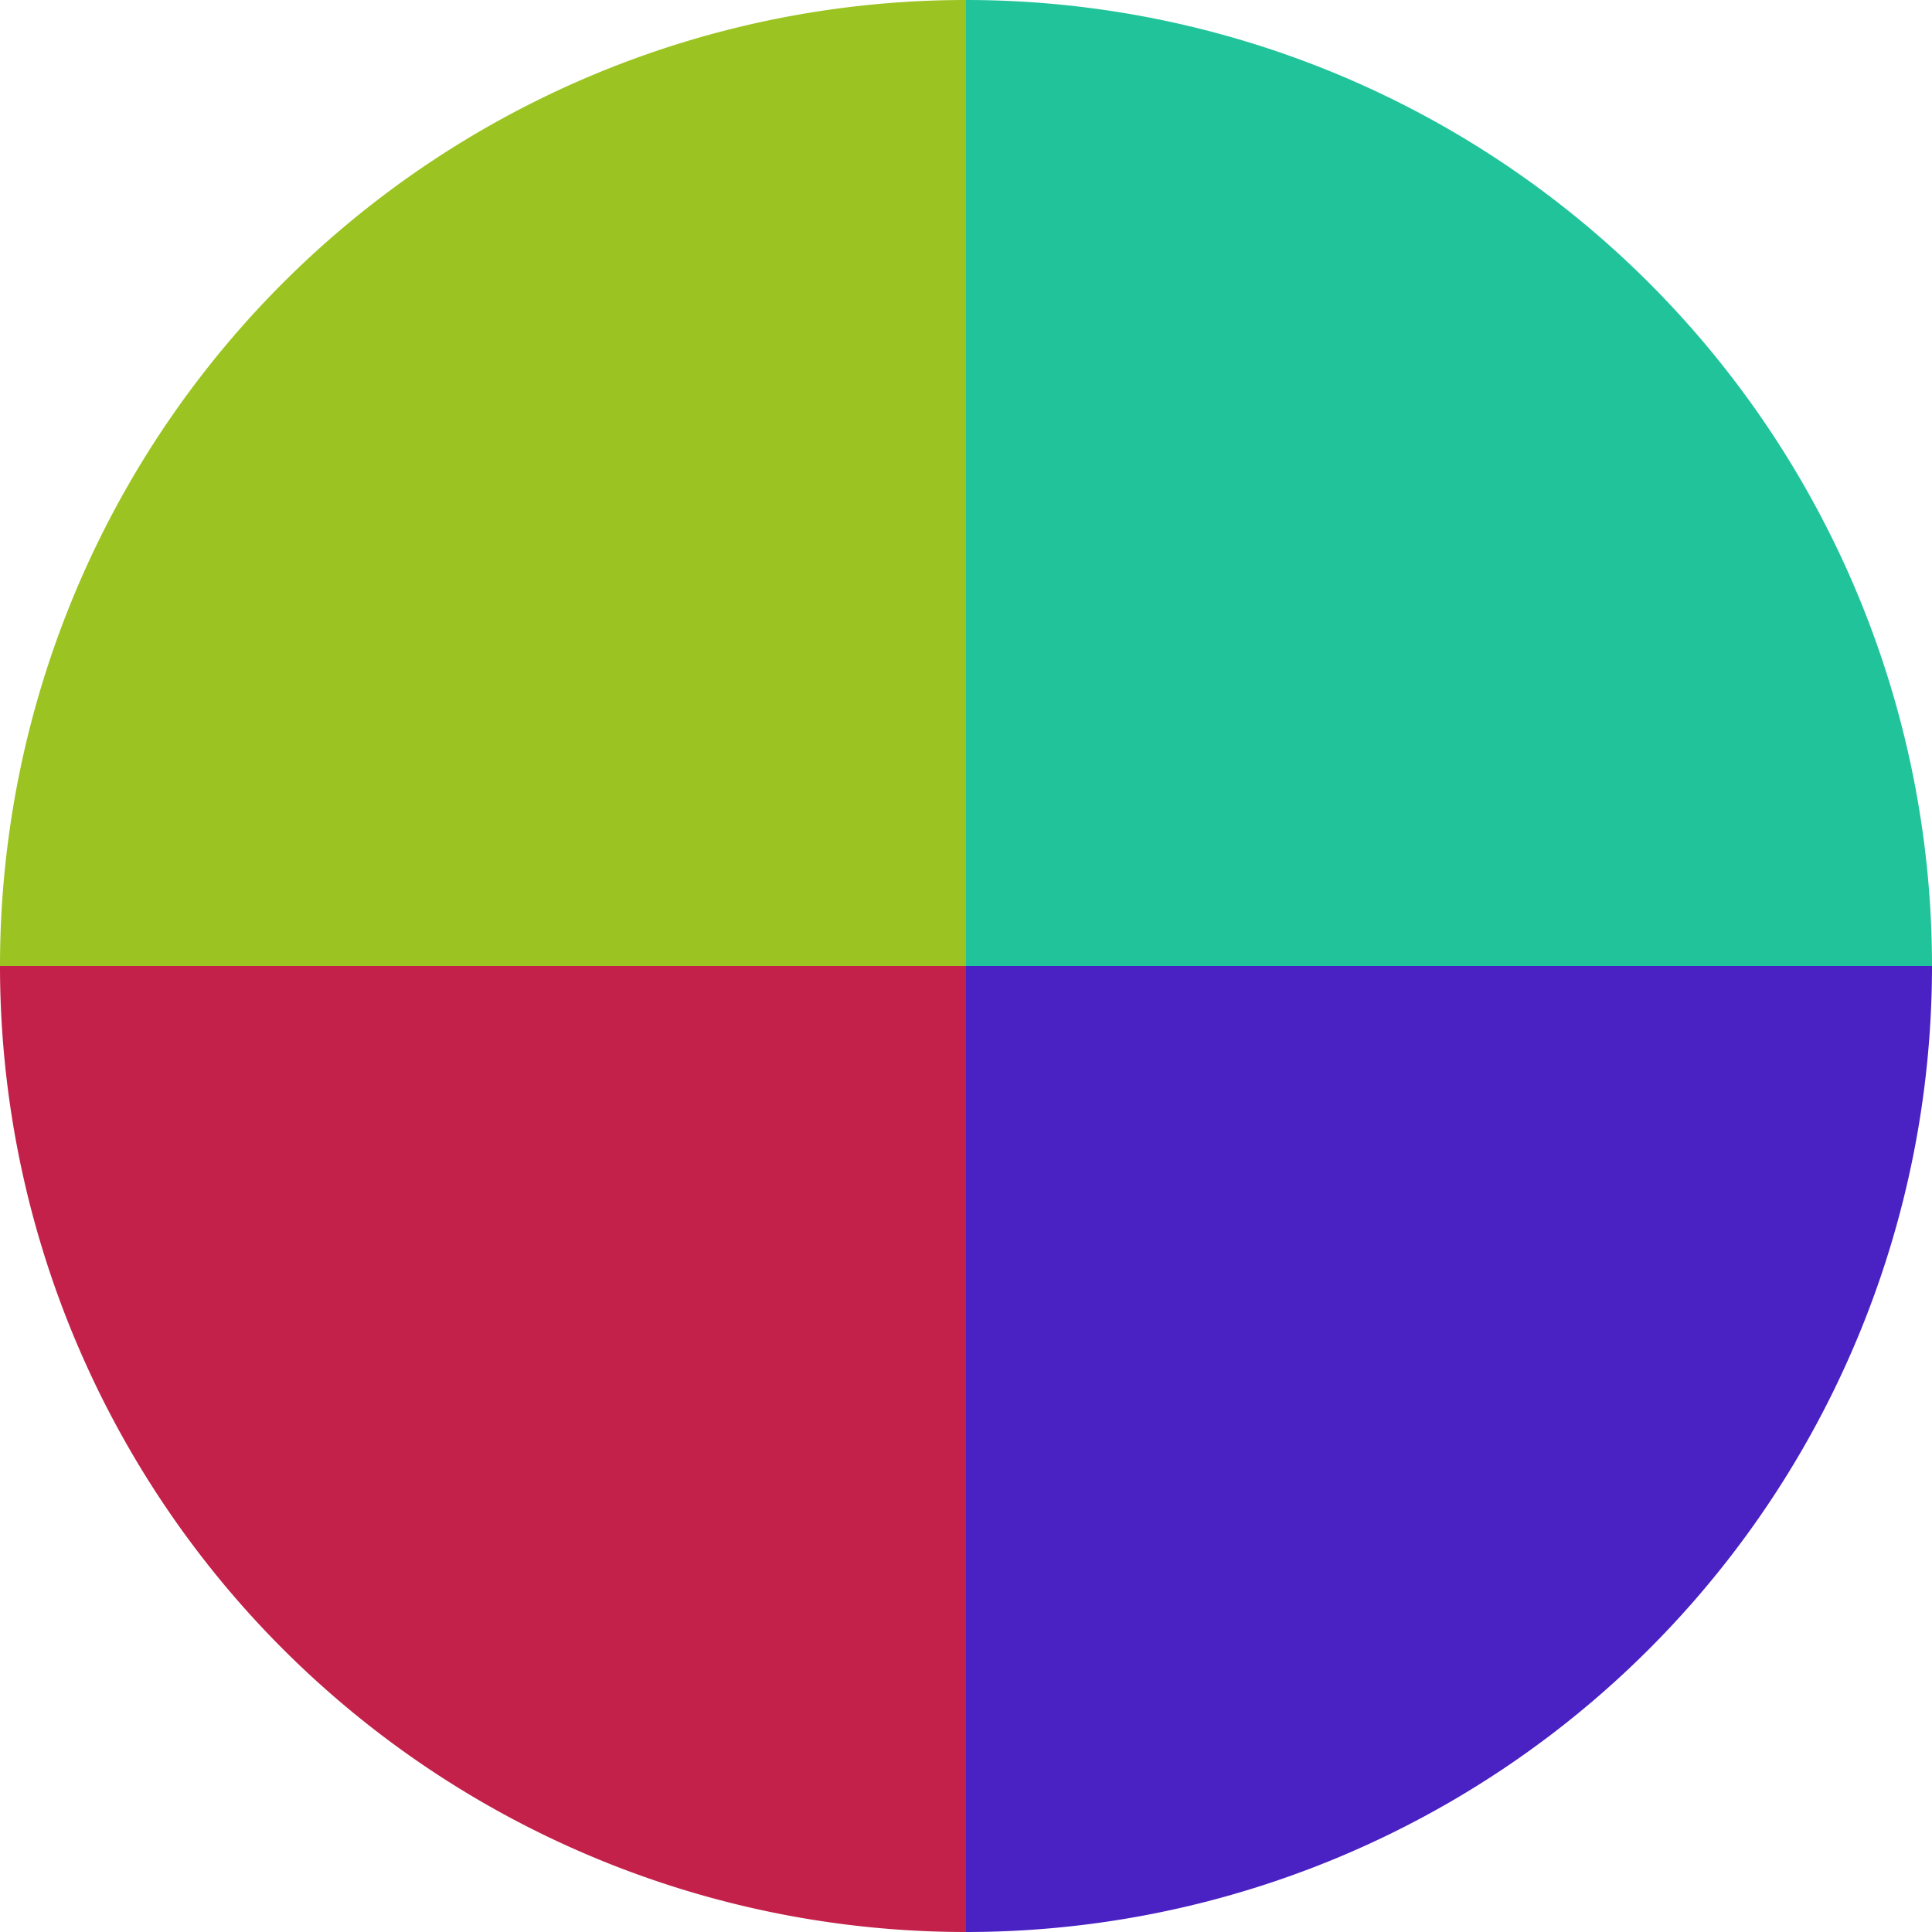 <?xml version="1.0" standalone="no"?>
<svg width="500" height="500" viewBox="-1 -1 2 2" xmlns="http://www.w3.org/2000/svg">
        <path d="M 0 -1 
             A 1,1 0 0,1 1 0             L 0,0
             z" fill="#21c39b" />
            <path d="M 1 0 
             A 1,1 0 0,1 0 1             L 0,0
             z" fill="#4a21c3" />
            <path d="M 0 1 
             A 1,1 0 0,1 -1 0             L 0,0
             z" fill="#c3214a" />
            <path d="M -1 0 
             A 1,1 0 0,1 -0 -1             L 0,0
             z" fill="#9bc321" />
    </svg>
